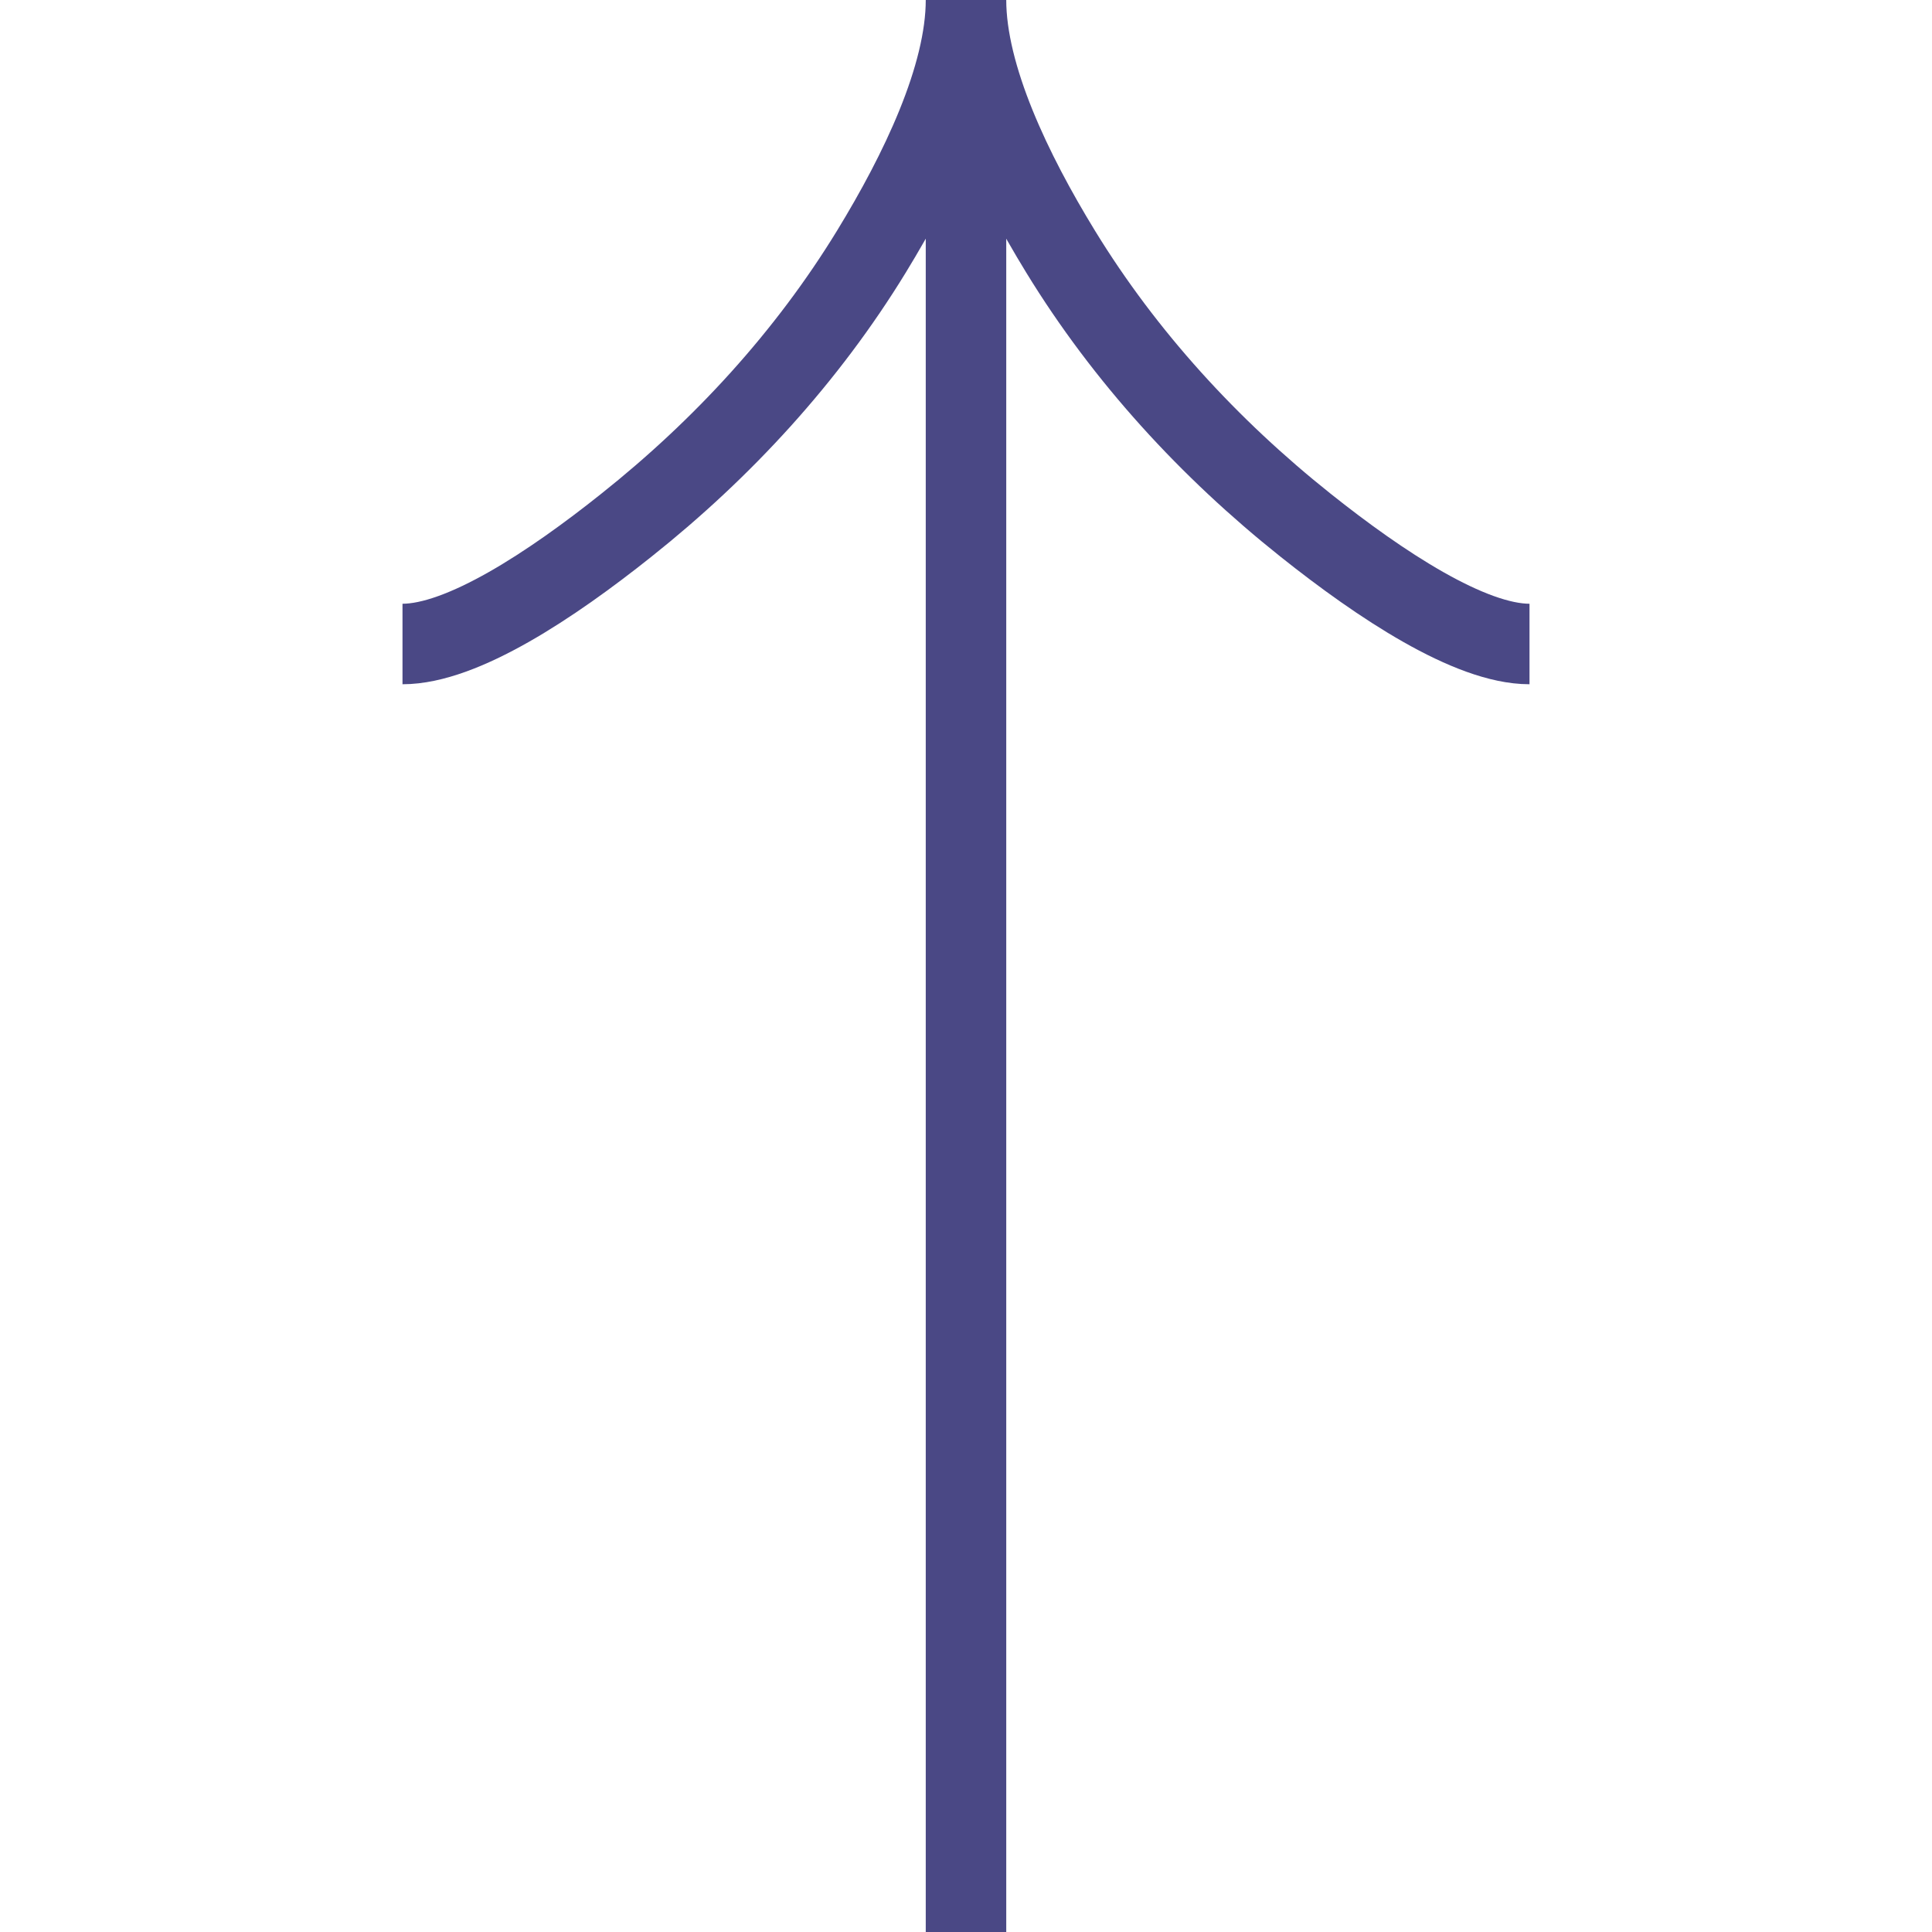 <?xml version="1.0" encoding="UTF-8"?> <svg xmlns="http://www.w3.org/2000/svg" width="24" height="24" viewBox="0 0 24 24" fill="none"><path d="M5 8C5.742 8 6.85 7.267 7.78 6.525C8.98 5.571 10.027 4.431 10.826 3.124C11.425 2.144 12 0.956 12 0M12 0C12 0.956 12.575 2.145 13.174 3.124C13.974 4.431 15.021 5.571 16.219 6.525C17.15 7.267 18.26 8 19 8M12 0V24" stroke="#4A4885"></path></svg> 